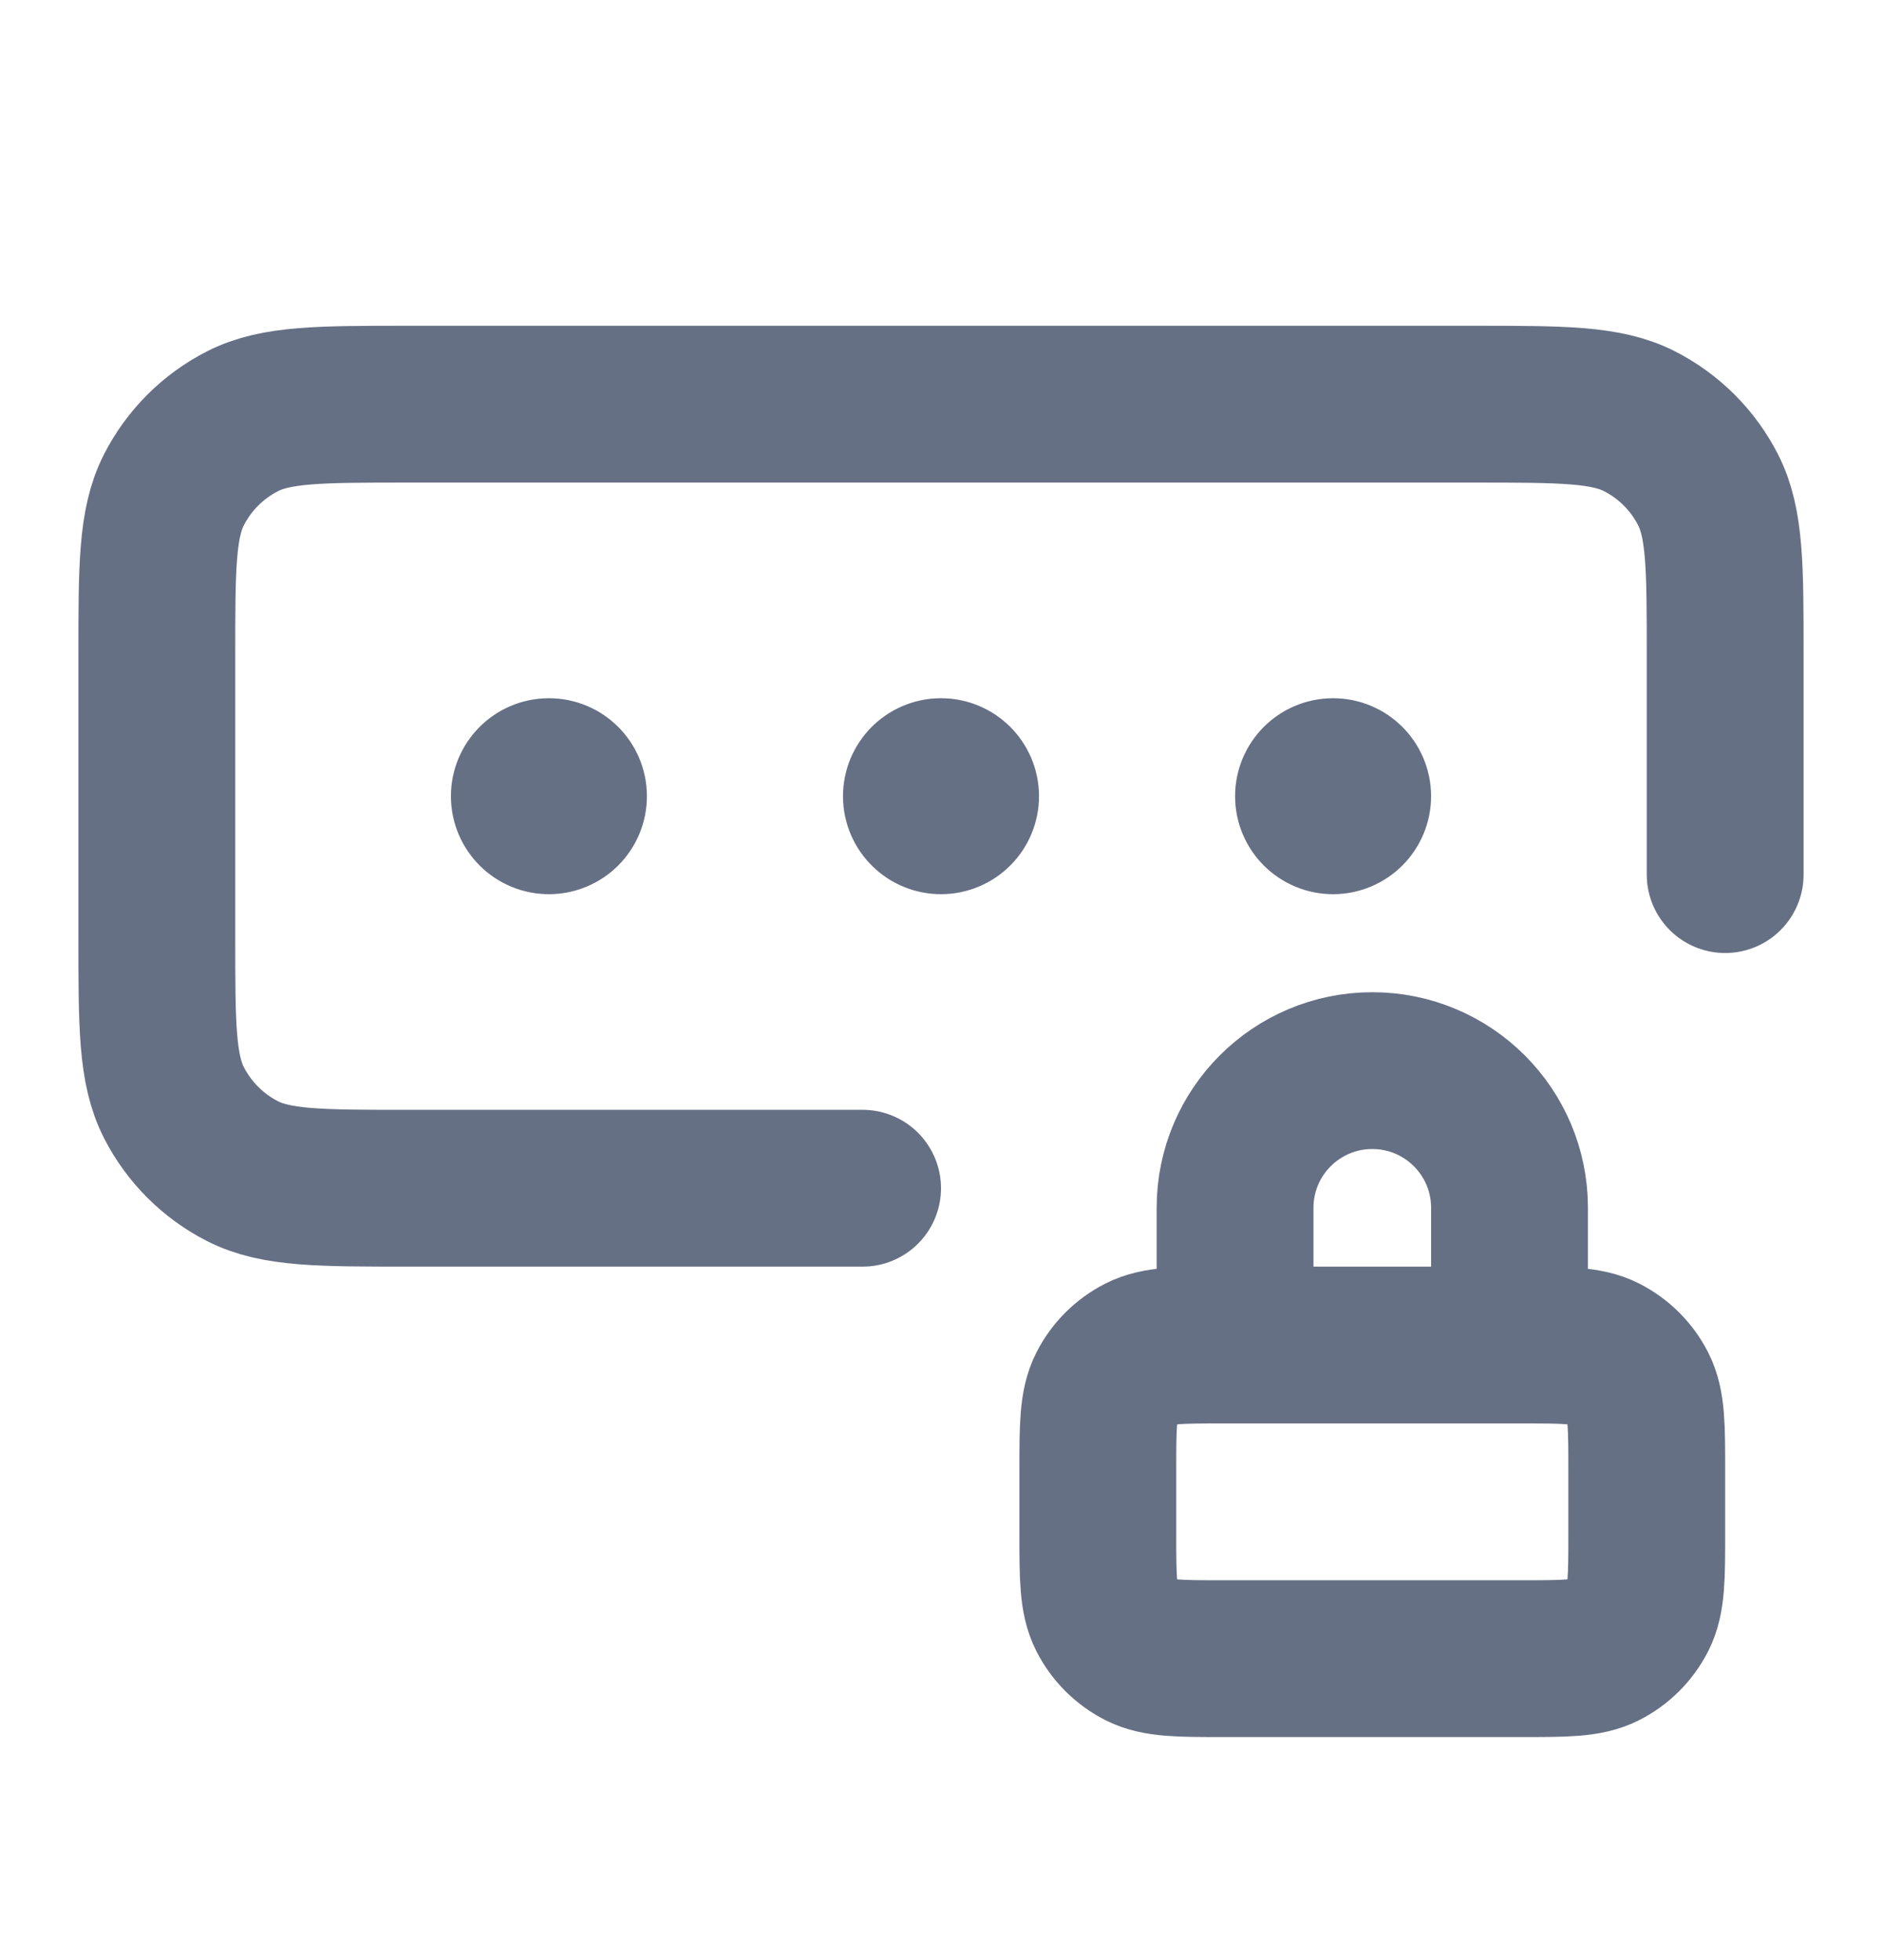 <svg xmlns="http://www.w3.org/2000/svg" width="24" height="25" viewBox="0 0 24 25" fill="none">
  <path d="M22 11.155V8.355C22 7.235 22 6.675 21.782 6.247C21.59 5.871 21.284 5.565 20.908 5.373C20.48 5.155 19.92 5.155 18.8 5.155H5.2C4.08 5.155 3.52 5.155 3.092 5.373C2.716 5.565 2.41 5.871 2.218 6.247C2 6.675 2 7.235 2 8.355V11.955C2 13.075 2 13.635 2.218 14.063C2.41 14.439 2.716 14.745 3.092 14.937C3.52 15.155 4.08 15.155 5.2 15.155H11M12 10.155H12.005M17 10.155H17.005M7 10.155H7.005M19.25 17.155V15.405C19.25 14.438 18.466 13.655 17.5 13.655C16.534 13.655 15.75 14.438 15.75 15.405V17.155M12.25 10.155C12.25 10.293 12.138 10.405 12 10.405C11.862 10.405 11.75 10.293 11.75 10.155C11.75 10.017 11.862 9.905 12 9.905C12.138 9.905 12.25 10.017 12.25 10.155ZM17.25 10.155C17.25 10.293 17.138 10.405 17 10.405C16.862 10.405 16.75 10.293 16.75 10.155C16.75 10.017 16.862 9.905 17 9.905C17.138 9.905 17.25 10.017 17.25 10.155ZM7.25 10.155C7.25 10.293 7.138 10.405 7 10.405C6.862 10.405 6.75 10.293 6.75 10.155C6.75 10.017 6.862 9.905 7 9.905C7.138 9.905 7.25 10.017 7.25 10.155ZM15.6 21.155H19.4C19.96 21.155 20.24 21.155 20.454 21.046C20.642 20.95 20.795 20.797 20.891 20.609C21 20.395 21 20.115 21 19.555V18.755C21 18.195 21 17.915 20.891 17.701C20.795 17.513 20.642 17.36 20.454 17.264C20.24 17.155 19.96 17.155 19.4 17.155H15.6C15.04 17.155 14.76 17.155 14.546 17.264C14.358 17.36 14.205 17.513 14.109 17.701C14 17.915 14 18.195 14 18.755V19.555C14 20.115 14 20.395 14.109 20.609C14.205 20.797 14.358 20.95 14.546 21.046C14.76 21.155 15.04 21.155 15.6 21.155Z" stroke="#667085" stroke-width="2" stroke-linecap="round" stroke-linejoin="round"/>
</svg>